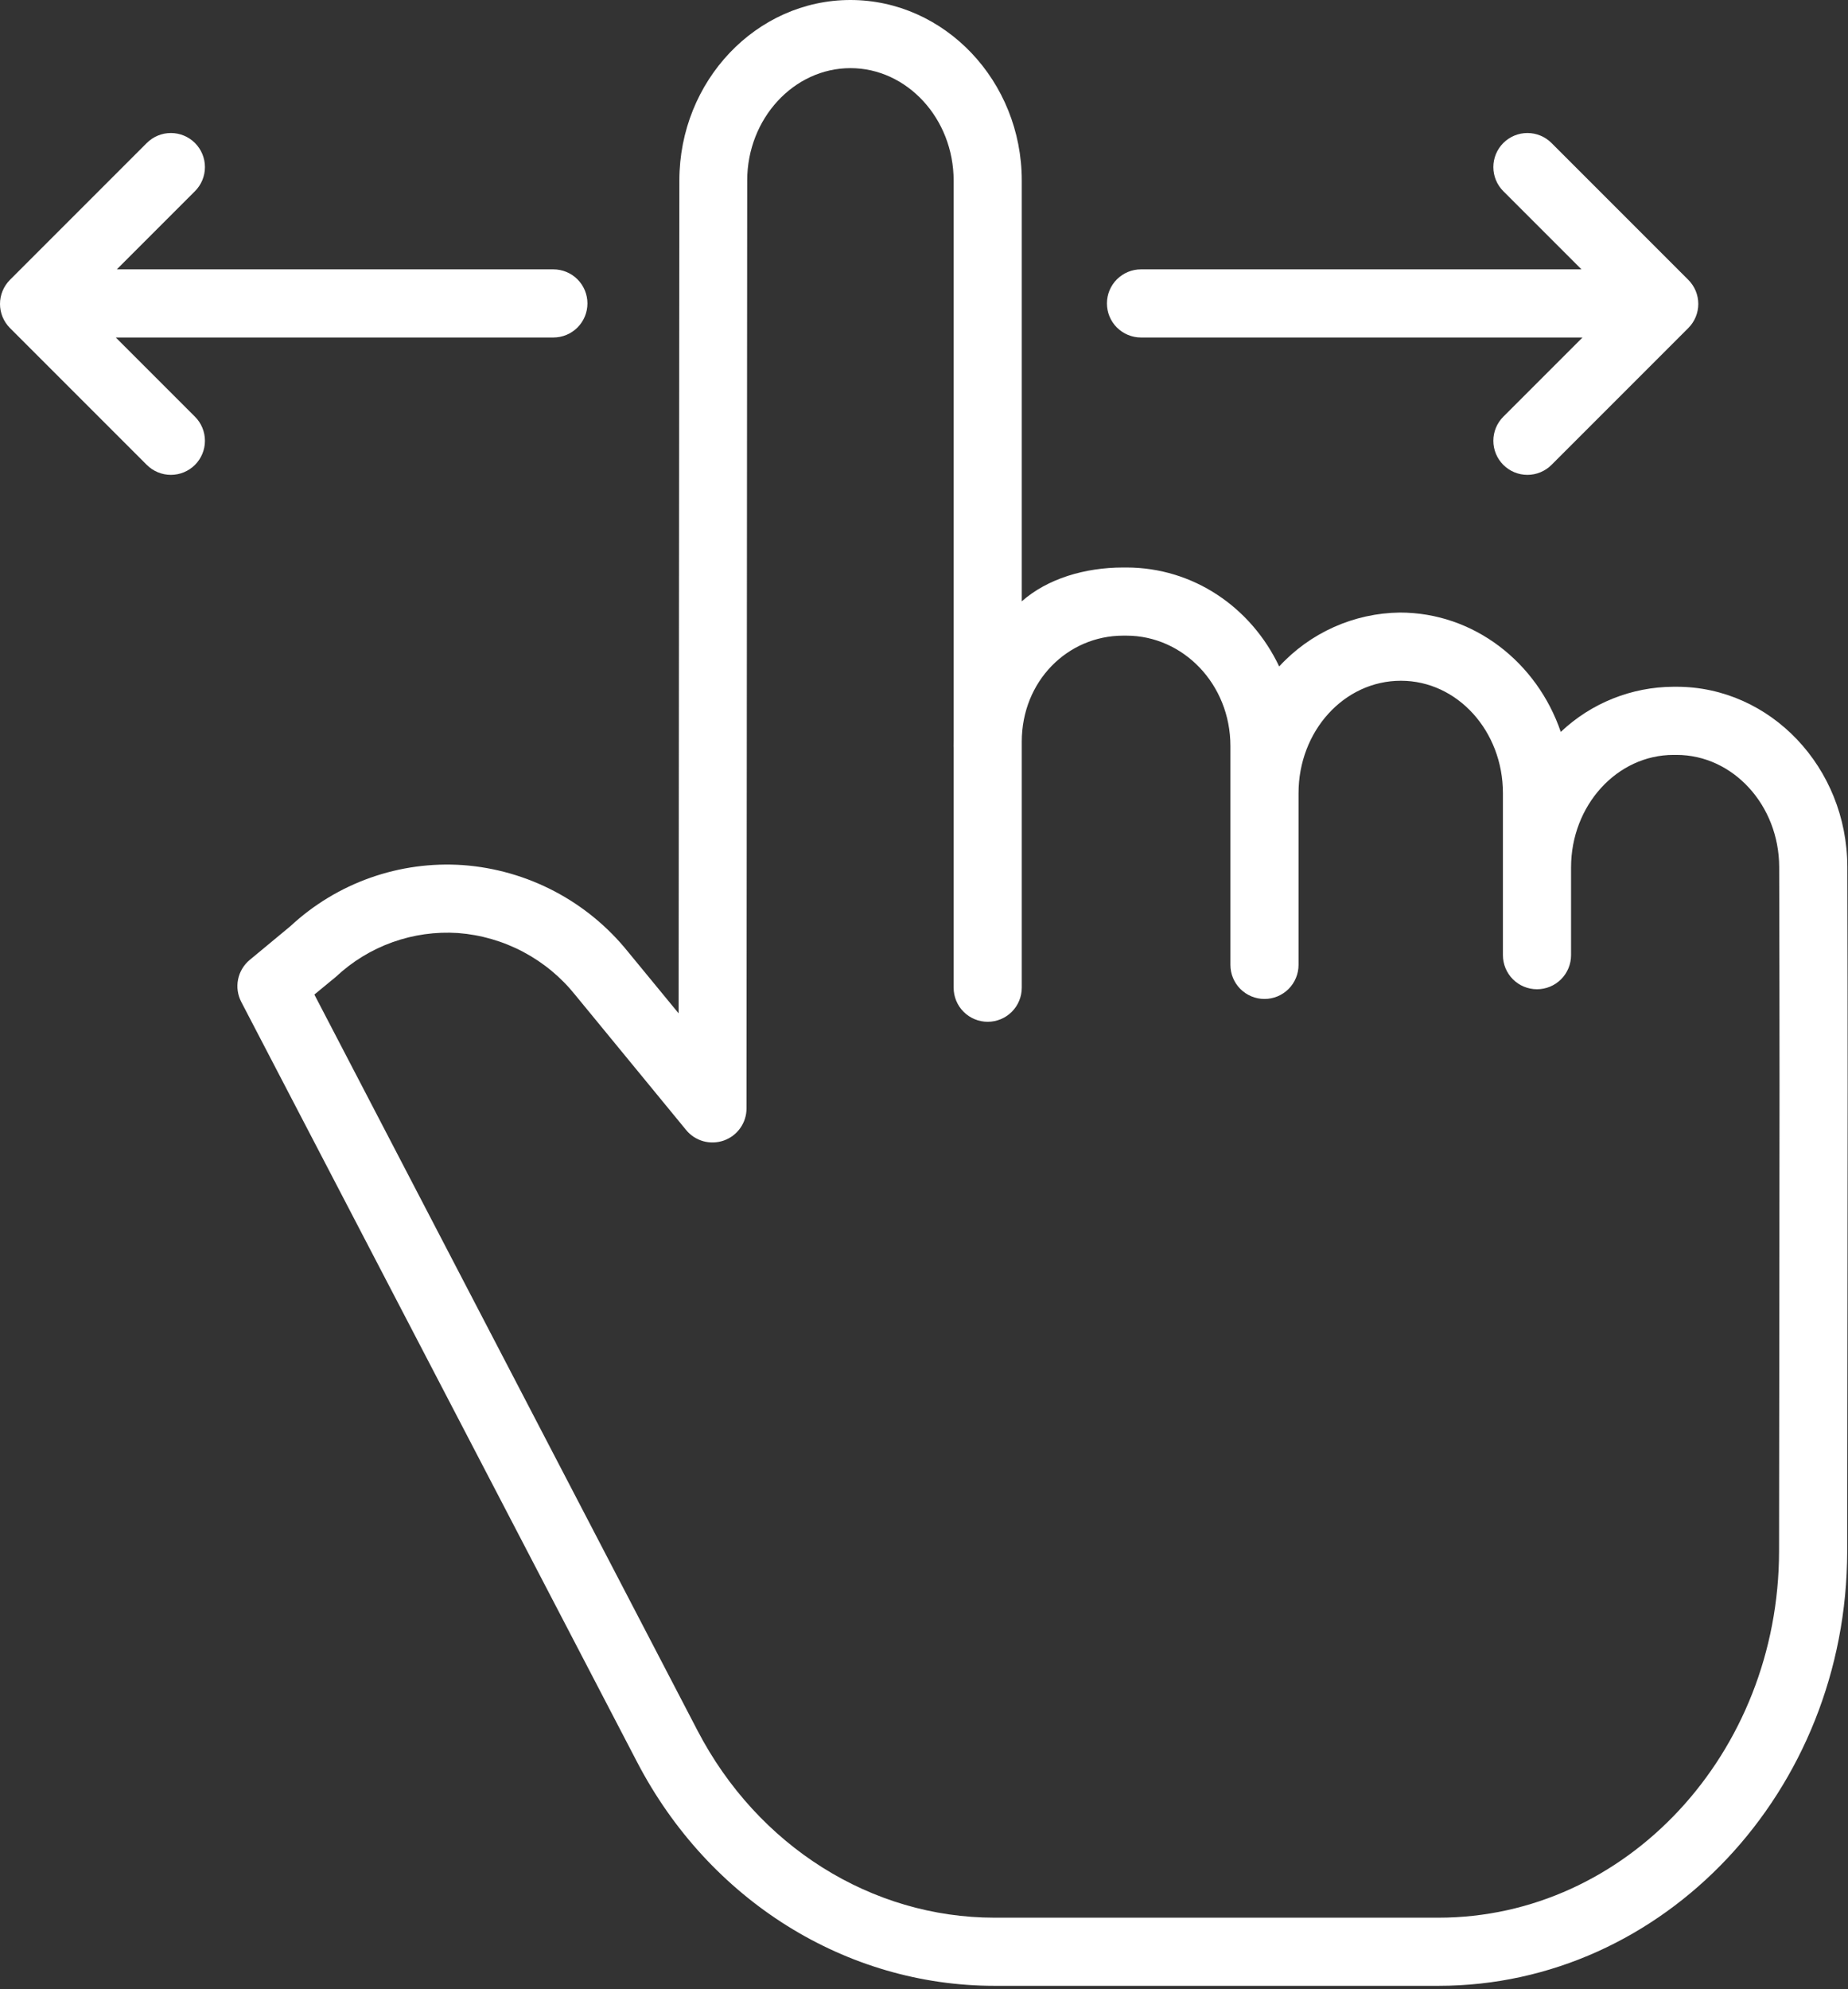 <?xml version="1.0" encoding="UTF-8"?> <svg xmlns="http://www.w3.org/2000/svg" width="434" height="467" viewBox="0 0 434 467" fill="none"><rect x="0" y="0" width="434" height="467" fill="#333333" stroke="none"/><path d="M393.74 161.24H393.02C383.169 161.278 373.702 165.068 366.546 171.84C360.965 155.513 346.146 143.817 328.74 143.817C323.405 143.886 318.141 145.044 313.27 147.22C308.399 149.397 304.024 152.546 300.414 156.475C293.827 142.572 280.22 133.24 264.53 133.24H263.78C254.723 133.24 245.96 135.885 239.96 141.183V42.39C239.96 19.016 221.836 0 199.715 0C177.615 0 159.561 19.005 159.547 42.364L159.371 237.915L147.508 223.491C142.786 217.613 136.904 212.77 130.229 209.263C123.554 205.757 116.228 203.663 108.708 203.111C101.336 202.604 93.938 203.615 86.972 206.081C80.006 208.547 73.62 212.416 68.208 217.448L58.649 225.371C57.241 226.538 56.275 228.153 55.912 229.946C55.55 231.738 55.813 233.601 56.657 235.224L149.617 413.694C166.527 446.179 198.692 466.24 233.56 466.24H337.82C390.695 466.24 433.756 420.54 433.81 364.217C433.833 337.505 433.857 318.049 433.877 302.317C433.927 263.65 433.947 247.66 433.84 203.502C433.791 180.189 415.802 161.24 393.74 161.24ZM417.877 302.353C417.857 318.091 417.833 337.489 417.81 364.202C417.76 411.71 381.881 450.24 337.82 450.24H233.56C204.681 450.24 177.953 433.479 163.807 406.306L73.829 233.506L78.565 229.606C78.671 229.519 78.773 229.445 78.873 229.353C82.695 225.759 87.216 222.99 92.155 221.219C97.094 219.448 102.344 218.714 107.579 219.061C112.926 219.47 118.131 220.976 122.871 223.484C127.61 225.993 131.782 229.45 135.127 233.641L161.138 265.313C162.184 266.587 163.599 267.506 165.187 267.946C166.776 268.385 168.462 268.323 170.014 267.768C171.566 267.213 172.909 266.192 173.859 264.845C174.808 263.498 175.319 261.89 175.32 260.242L175.48 42.371C175.487 27.828 186.434 15.997 199.725 15.997C213.016 15.997 223.96 27.84 223.96 42.39V173.915C223.96 174.322 223.939 174.735 223.939 175.14C223.939 175.277 223.96 175.411 223.96 175.546V231.9C223.96 234.022 224.803 236.057 226.303 237.557C227.804 239.057 229.839 239.9 231.96 239.9C234.082 239.9 236.117 239.057 237.617 237.557C239.117 236.057 239.96 234.022 239.96 231.9V174.14C239.96 159.903 250.74 149.24 263.78 149.24H264.53C277.824 149.24 288.96 160.598 288.96 175.15V226.54C288.96 228.662 289.803 230.697 291.303 232.197C292.804 233.697 294.839 234.54 296.96 234.54C299.082 234.54 301.117 233.697 302.617 232.197C304.117 230.697 304.96 228.662 304.96 226.54V186.22C304.96 171.668 315.631 159.83 329.001 159.83C342.29 159.83 352.96 171.668 352.96 186.22V224.26C352.96 226.382 353.803 228.417 355.303 229.917C356.804 231.417 358.839 232.26 360.96 232.26C363.082 232.26 365.117 231.417 366.617 229.917C368.117 228.417 368.96 226.382 368.96 224.26V203.66C368.96 189.108 379.731 177.24 393.02 177.24H393.74C406.998 177.24 417.81 189.056 417.84 203.564C417.947 247.695 417.927 263.706 417.877 302.353Z" fill="white"></path><path d="M267.96 79.24H371.647L353.053 97.833C351.553 99.333 350.71 101.368 350.71 103.49C350.71 105.612 351.553 107.647 353.053 109.147C354.554 110.647 356.589 111.49 358.71 111.49C360.832 111.49 362.867 110.647 364.367 109.147L396.497 77.017C397.24 76.274 397.83 75.392 398.232 74.422C398.634 73.451 398.841 72.411 398.841 71.36C398.841 70.309 398.634 69.269 398.232 68.298C397.83 67.328 397.24 66.446 396.497 65.703L364.367 33.573C363.624 32.83 362.742 32.241 361.772 31.839C360.801 31.437 359.761 31.23 358.71 31.23C357.66 31.23 356.619 31.437 355.649 31.839C354.678 32.241 353.796 32.83 353.053 33.573C352.31 34.316 351.721 35.198 351.319 36.169C350.917 37.139 350.71 38.179 350.71 39.23C350.71 40.281 350.917 41.321 351.319 42.291C351.721 43.262 352.31 44.144 353.053 44.887L371.406 63.24H267.96C265.839 63.24 263.804 64.083 262.303 65.583C260.803 67.083 259.96 69.118 259.96 71.24C259.96 73.362 260.803 75.397 262.303 76.897C263.804 78.397 265.839 79.24 267.96 79.24ZM27.193 79.24H129.96C132.082 79.24 134.117 78.397 135.617 76.897C137.117 75.397 137.96 73.362 137.96 71.24C137.96 69.118 137.117 67.083 135.617 65.583C134.117 64.083 132.082 63.24 129.96 63.24H27.434L45.787 44.887C47.288 43.387 48.13 41.352 48.13 39.23C48.13 37.108 47.288 35.073 45.787 33.573C44.287 32.073 42.252 31.23 40.13 31.23C38.008 31.23 35.974 32.073 34.473 33.573L2.343 65.703C1.6 66.446 1.011 67.328 0.609 68.298C0.207 69.269 0 70.309 0 71.36C0 72.411 0.207 73.451 0.609 74.422C1.011 75.392 1.6 76.274 2.343 77.017L34.473 109.147C35.974 110.647 38.008 111.49 40.13 111.49C42.252 111.49 44.287 110.647 45.787 109.147C47.288 107.647 48.13 105.612 48.13 103.49C48.13 101.368 47.288 99.333 45.787 97.833L27.193 79.24Z" fill="white"></path></svg> 